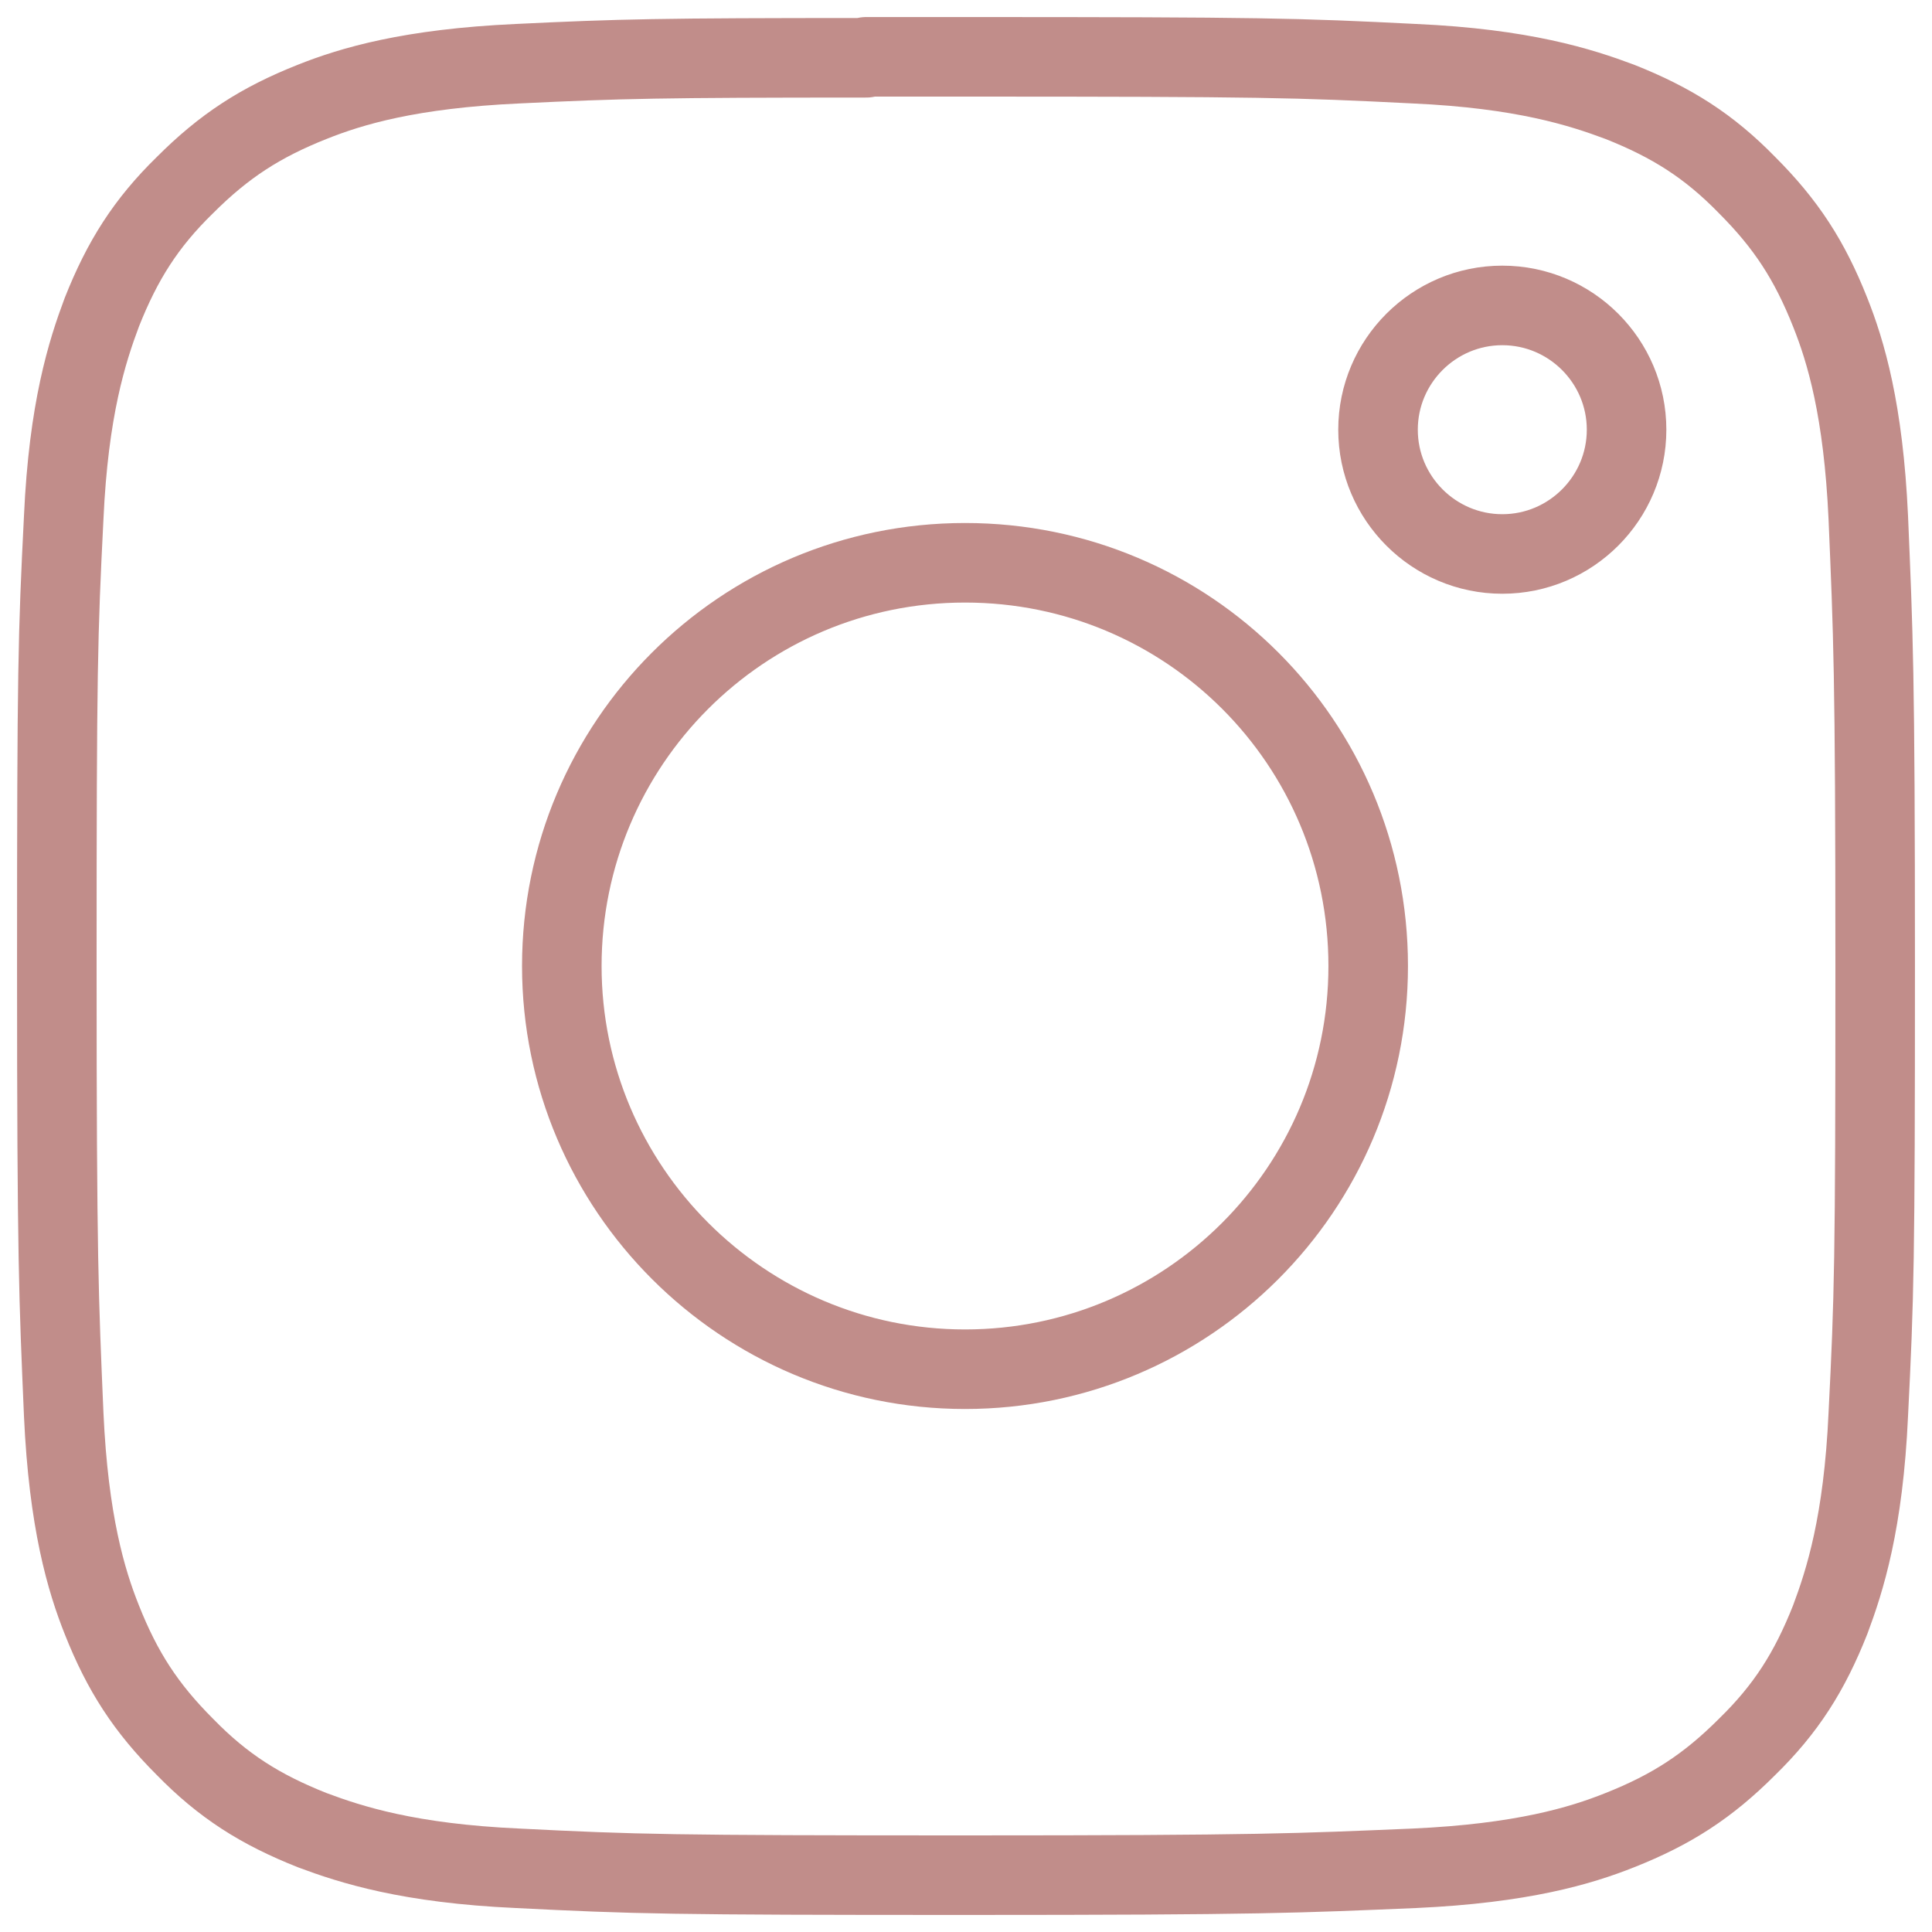 <svg width="34" height="34" viewBox="0 0 34 34" fill="none" xmlns="http://www.w3.org/2000/svg">
<path d="M15.243 1C15.76 1 16.346 1 17 1C22.218 1 22.821 1.017 24.888 1.121C26.8 1.207 27.816 1.534 28.505 1.792C29.418 2.154 30.072 2.567 30.744 3.256C31.433 3.945 31.846 4.582 32.208 5.495C32.483 6.184 32.793 7.217 32.879 9.112C32.965 11.162 33 11.781 33 17C33 22.218 32.983 22.821 32.879 24.888C32.793 26.8 32.466 27.816 32.208 28.505C31.846 29.418 31.433 30.072 30.744 30.744C30.055 31.433 29.418 31.846 28.505 32.208C27.816 32.483 26.782 32.793 24.888 32.879C22.838 32.965 22.218 33 17 33C11.781 33 11.179 32.983 9.112 32.879C7.2 32.793 6.184 32.466 5.495 32.208C4.582 31.846 3.928 31.433 3.256 30.744C2.567 30.055 2.154 29.418 1.792 28.505C1.517 27.816 1.207 26.782 1.121 24.888C1.034 22.838 1 22.218 1 17C1 11.781 1.017 11.179 1.121 9.112C1.207 7.2 1.534 6.184 1.792 5.495C2.154 4.582 2.567 3.928 3.256 3.256C3.945 2.567 4.582 2.154 5.495 1.792C6.184 1.517 7.217 1.207 9.112 1.121C10.92 1.034 11.609 1.017 15.243 1.017V1ZM26.438 5.375C25.233 5.375 24.251 6.356 24.251 7.562C24.251 8.767 25.233 9.749 26.438 9.749C27.644 9.749 28.625 8.767 28.625 7.562C28.625 6.356 27.644 5.375 26.438 5.375ZM16.983 9.904C20.91 9.904 24.078 13.073 24.078 17C24.078 20.927 20.892 24.096 16.983 24.096C13.073 24.096 9.887 20.91 9.887 17C9.887 13.09 13.056 9.904 16.983 9.904Z" stroke="#C18D8A" stroke-width="1.4" stroke-linecap="round" stroke-linejoin="round"/>
</svg>
